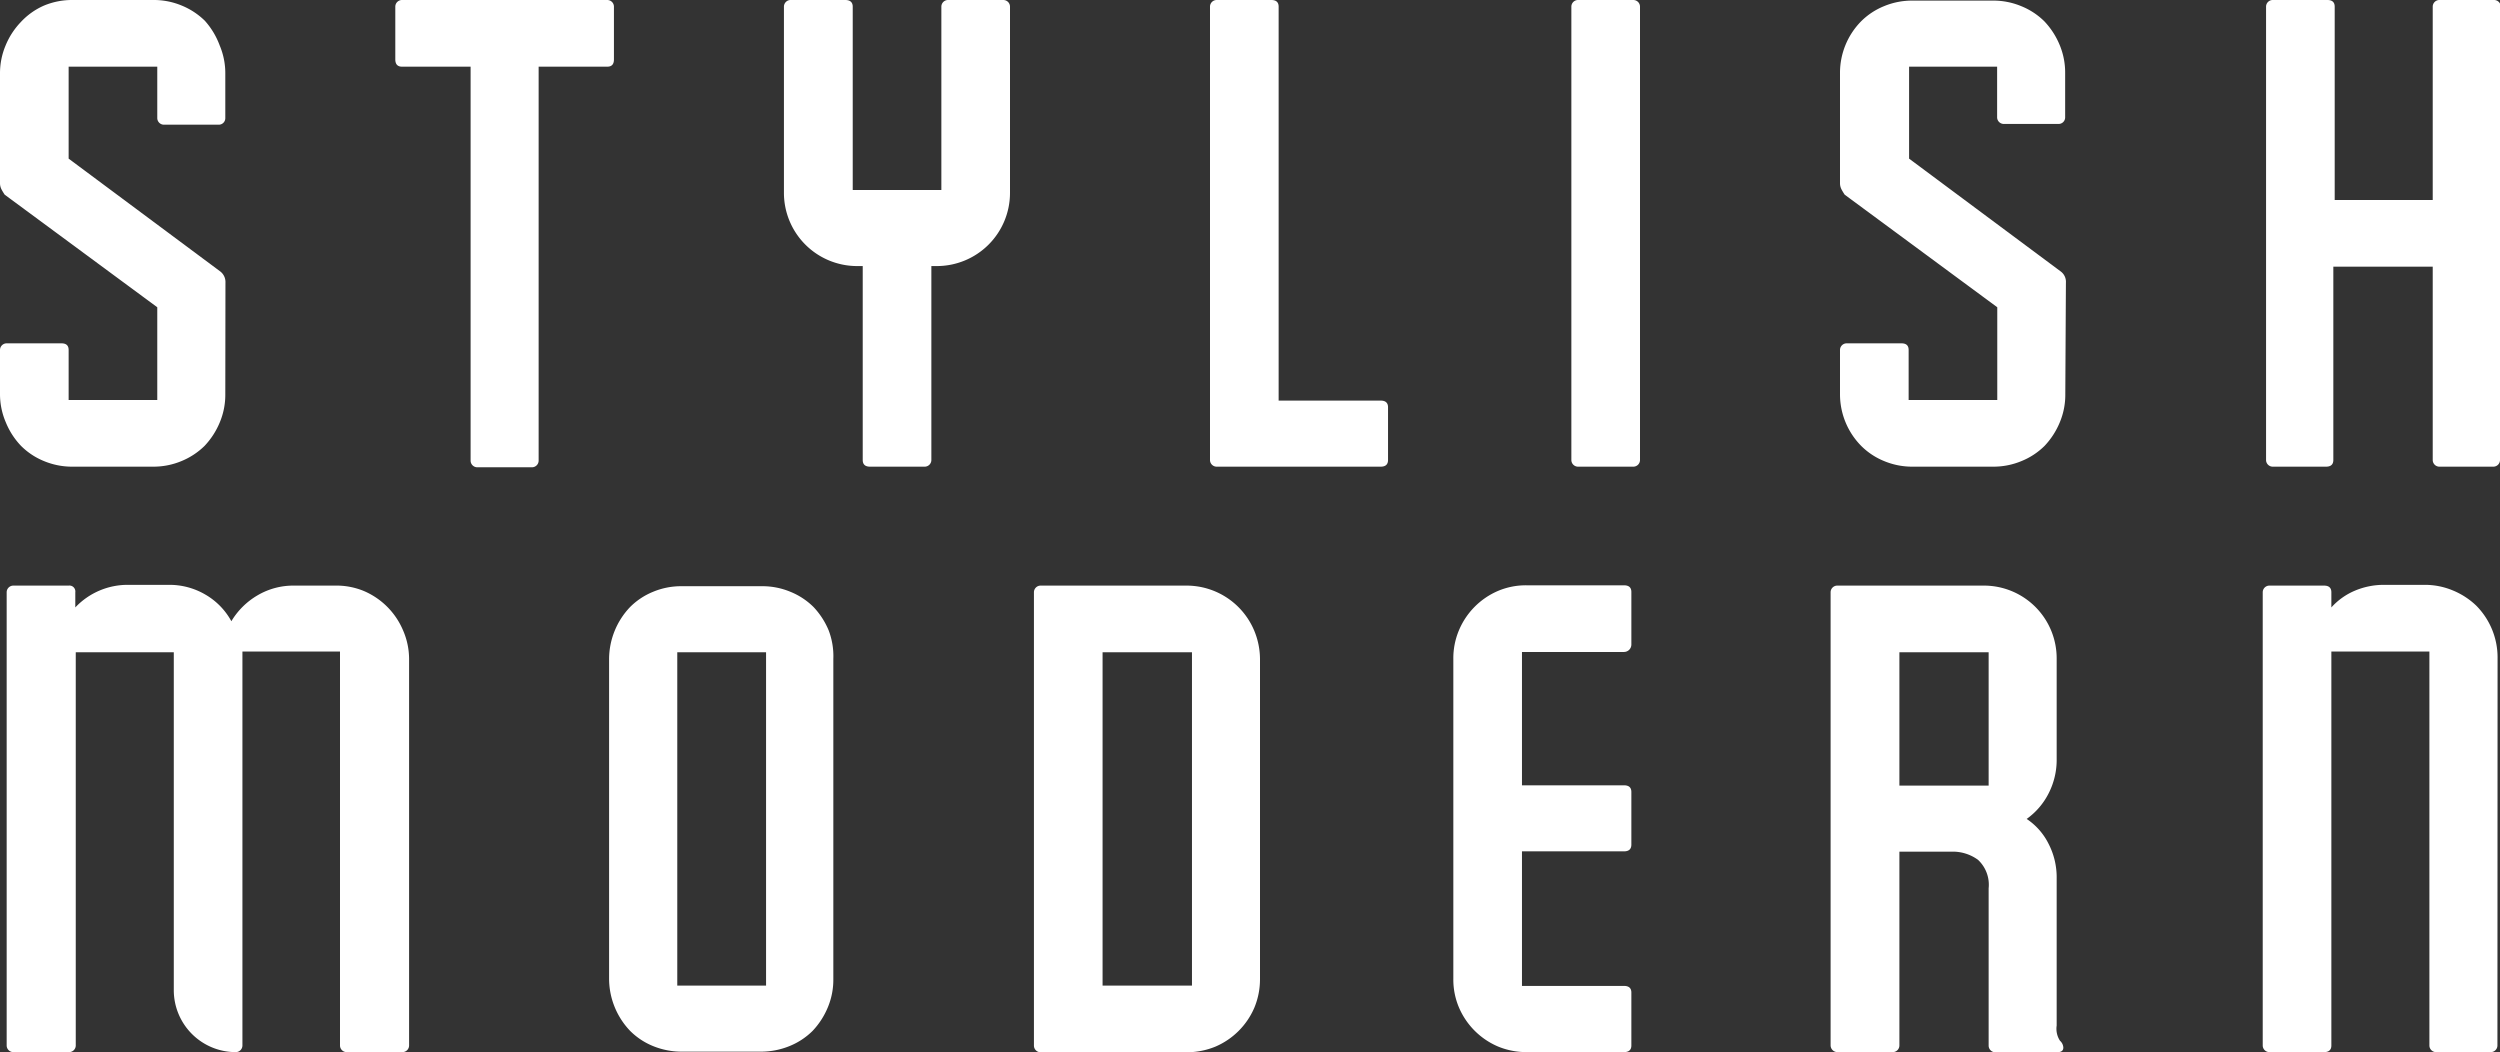 <svg xmlns="http://www.w3.org/2000/svg" viewBox="0 0 165 69.45"><rect x="0" y="0" width="165" height="69.45" fill="#333333" stroke="none"/><defs><style>.cls-1{fill:#fff;}</style></defs><g id="レイヤー_2" data-name="レイヤー 2"><g id="interior"><path class="cls-1" d="M14.87,26a4.72,4.72,0,0,1-.37,1.89,5.08,5.08,0,0,1-1,1.54,4.73,4.73,0,0,1-1.52,1,4.79,4.79,0,0,1-1.89.37H4.8a4.8,4.8,0,0,1-1.9-.37,4.58,4.58,0,0,1-1.51-1,4.93,4.93,0,0,1-1-1.54A4.72,4.72,0,0,1,0,26v-2.9a.44.44,0,0,1,.44-.44H4.05c.32,0,.48.14.48.44V26.4h5.85V20.28L.31,12.85c-.06-.09-.13-.2-.2-.33A.88.88,0,0,1,0,12.1V4.84A4.72,4.72,0,0,1,.37,3a4.93,4.93,0,0,1,1-1.54A4.58,4.58,0,0,1,2.9.37,4.8,4.8,0,0,1,4.8,0h5.28A4.79,4.79,0,0,1,12,.37a4.73,4.73,0,0,1,1.52,1A5.08,5.08,0,0,1,14.5,3a4.72,4.72,0,0,1,.37,1.89v2.9a.43.43,0,0,1-.44.44H10.82a.44.44,0,0,1-.44-.44V4.4H4.53v6.07l10,7.44a.88.88,0,0,1,.35.75Z"/><path class="cls-1" d="M40.52,3.92c0,.32-.14.48-.44.48H35.55v26a.44.44,0,0,1-.44.44H31.5a.44.44,0,0,1-.44-.44V4.4H26.53c-.29,0-.44-.16-.44-.48V.44A.44.44,0,0,1,26.53,0H40.08a.44.44,0,0,1,.44.44Z"/><path class="cls-1" d="M66.66,12.72a4.83,4.83,0,0,1-4.84,4.84h-.35v12.8a.44.44,0,0,1-.44.44H57.42c-.32,0-.48-.15-.48-.44V17.56h-.36a4.83,4.83,0,0,1-4.84-4.84V.44A.44.44,0,0,1,52.18,0h3.61c.32,0,.49.15.49.44v12.1h5.85V.44A.44.44,0,0,1,62.57,0h3.65a.44.44,0,0,1,.44.44Z"/><path class="cls-1" d="M91.61,30.36c0,.29-.16.44-.48.44H80.3a.44.44,0,0,1-.44-.44V.44A.44.44,0,0,1,80.3,0h3.61c.32,0,.48.15.48.44v26h6.74c.32,0,.48.15.48.44Z"/><path class="cls-1" d="M108.24,30.36a.44.44,0,0,1-.44.44h-3.65a.44.44,0,0,1-.44-.44V.44a.44.44,0,0,1,.44-.44h3.65a.44.44,0,0,1,.44.44Z"/><path class="cls-1" d="M136.31,26a4.72,4.72,0,0,1-.37,1.89,5.08,5.08,0,0,1-1,1.54,4.62,4.62,0,0,1-1.52,1,4.79,4.79,0,0,1-1.89.37h-5.28a4.8,4.8,0,0,1-1.9-.37,4.58,4.58,0,0,1-1.51-1A4.85,4.85,0,0,1,121.44,26v-2.9a.44.44,0,0,1,.44-.44h3.61c.32,0,.48.14.48.44V26.4h5.85V20.28l-10.07-7.43c-.06-.09-.13-.2-.2-.33a.88.88,0,0,1-.11-.42V4.84a4.85,4.85,0,0,1,1.39-3.43,4.58,4.58,0,0,1,1.51-1,4.8,4.8,0,0,1,1.9-.37h5.28a4.79,4.79,0,0,1,1.89.37,4.62,4.62,0,0,1,1.52,1,5.08,5.08,0,0,1,1,1.54,4.72,4.72,0,0,1,.37,1.89v2.9a.43.43,0,0,1-.44.44h-3.61a.44.44,0,0,1-.44-.44V4.4H126v6.07l10,7.44a.85.85,0,0,1,.35.75Z"/><path class="cls-1" d="M165,30.36a.44.44,0,0,1-.44.44H161a.44.44,0,0,1-.44-.44V17.6H154V30.36c0,.29-.16.44-.48.44H150a.44.44,0,0,1-.44-.44V.44A.44.44,0,0,1,150,0h3.61c.32,0,.48.15.48.44V13.2h6.47V.44A.44.44,0,0,1,161,0h3.61a.44.44,0,0,1,.44.44Z"/><path class="cls-1" d="M27,69a.44.44,0,0,1-.44.44H22.88a.44.44,0,0,1-.44-.44v-26H16V69a.44.44,0,0,1-.44.44h0a4.09,4.09,0,0,1-4.09-4.09V43.05H5V69a.44.44,0,0,1-.44.44H.88A.44.44,0,0,1,.44,69V39.09a.44.44,0,0,1,.44-.44H4.53a.39.39,0,0,1,.44.44v1a4.75,4.75,0,0,1,3.52-1.49h2.64a4.68,4.68,0,0,1,2.42.64A4.54,4.54,0,0,1,15.27,41,4.89,4.89,0,0,1,17,39.29a4.65,4.65,0,0,1,2.44-.64h2.68A4.72,4.72,0,0,1,24,39,4.88,4.88,0,0,1,26.6,41.6,4.76,4.76,0,0,1,27,43.49Z"/><path class="cls-1" d="M55,64.61a4.72,4.72,0,0,1-.37,1.89,5.08,5.08,0,0,1-1,1.54,4.62,4.62,0,0,1-1.52,1,5,5,0,0,1-1.89.37H45a5,5,0,0,1-1.9-.37,4.58,4.58,0,0,1-1.51-1,5,5,0,0,1-1.39-3.43V43.49a5,5,0,0,1,1.39-3.43,4.58,4.58,0,0,1,1.51-1,4.8,4.8,0,0,1,1.9-.37h5.28a4.79,4.79,0,0,1,1.89.37,4.62,4.62,0,0,1,1.52,1,5.08,5.08,0,0,1,1,1.54A4.76,4.76,0,0,1,55,43.49ZM50.56,43.05H44.7v22h5.86Z"/><path class="cls-1" d="M83.16,64.61a4.9,4.9,0,0,1-.37,1.89,4.88,4.88,0,0,1-2.58,2.58,5,5,0,0,1-1.89.37H68.68a.44.44,0,0,1-.44-.44V39.09a.44.44,0,0,1,.44-.44h9.64a4.84,4.84,0,0,1,4.47,3,4.94,4.94,0,0,1,.37,1.89ZM78.67,43.05h-5.9v22h5.9Z"/><path class="cls-1" d="M107.67,69c0,.29-.16.44-.49.44h-6.42a4.9,4.9,0,0,1-1.89-.37,4.88,4.88,0,0,1-2.58-2.58,4.72,4.72,0,0,1-.37-1.89V43.49a4.76,4.76,0,0,1,.37-1.89A4.88,4.88,0,0,1,98.87,39a4.72,4.72,0,0,1,1.89-.37h6.42c.33,0,.49.15.49.44v3.48a.49.49,0,0,1-.49.48h-6.73v8.8h6.73c.33,0,.49.15.49.44v3.47c0,.3-.16.45-.49.45h-6.73v8.88h6.73c.33,0,.49.15.49.44Z"/><path class="cls-1" d="M136.18,69.14c0,.21-.14.31-.44.31h-4.05a.44.44,0,0,1-.44-.44V58.63a2.25,2.25,0,0,0-.7-1.88,2.82,2.82,0,0,0-1.76-.54h-3.43V69a.44.44,0,0,1-.44.44h-3.65a.45.45,0,0,1-.45-.44V39.09a.44.44,0,0,1,.44-.44h9.64a4.8,4.8,0,0,1,4.84,4.84v6.6a4.84,4.84,0,0,1-.53,2.27,4.64,4.64,0,0,1-1.45,1.69,4.22,4.22,0,0,1,1.45,1.65,4.81,4.81,0,0,1,.53,2.27v9.72a1.44,1.44,0,0,0,.22,1A.65.65,0,0,1,136.18,69.14Zm-4.93-26.09h-5.89v8.8h5.89Z"/><path class="cls-1" d="M164.83,69a.44.44,0,0,1-.44.44h-3.61a.44.44,0,0,1-.44-.44v-26h-6.47V69c0,.29-.16.44-.48.44h-3.61a.44.44,0,0,1-.44-.44V39.09a.44.44,0,0,1,.44-.44h3.61c.32,0,.48.15.48.44v1a4.36,4.36,0,0,1,1.54-1.1,4.9,4.9,0,0,1,1.93-.39H160a4.79,4.79,0,0,1,1.89.37,4.93,4.93,0,0,1,1.54,1,4.86,4.86,0,0,1,1.41,3.43Z"/></g></g></svg>